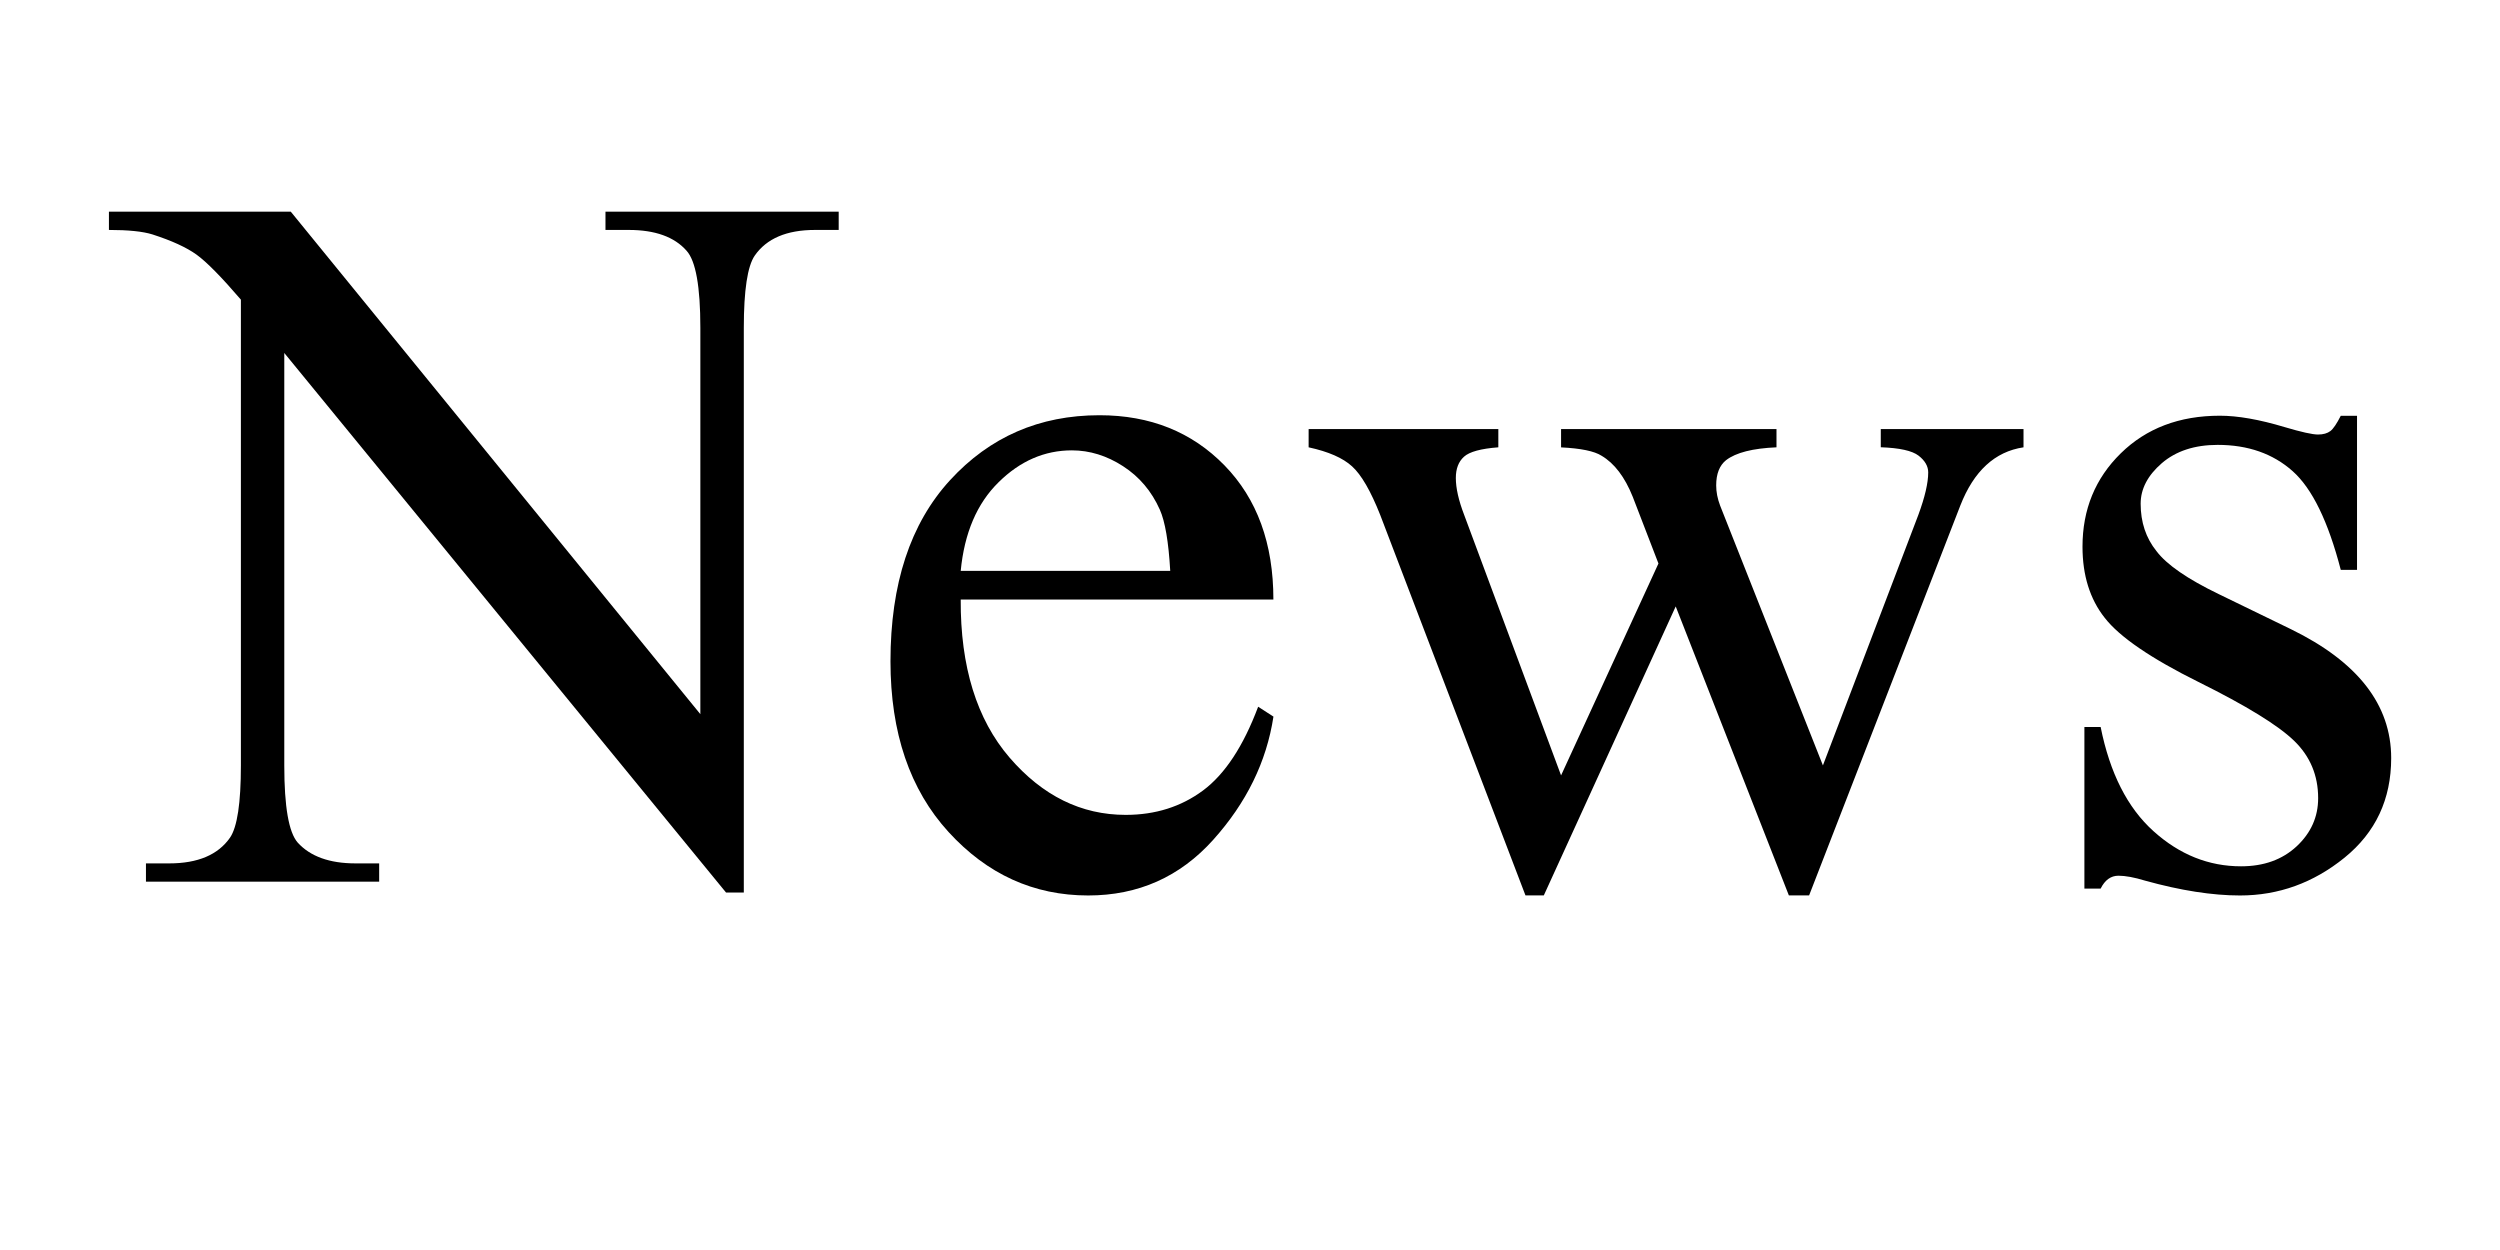 <?xml version="1.0" encoding="utf-8"?>
<!-- Generator: Adobe Illustrator 19.2.1, SVG Export Plug-In . SVG Version: 6.00 Build 0)  -->
<svg version="1.1" id="レイヤー_1" xmlns="http://www.w3.org/2000/svg" xmlns:xlink="http://www.w3.org/1999/xlink" x="0px"
	 y="0px" width="42px" height="21px" viewBox="0 0 42 21" style="enable-background:new 0 0 42 21;" xml:space="preserve">
<style type="text/css">
	.st0{fill:#CCCCCC;}
	.st1{fill:#C30D23;}
</style>
<g>
	<path d="M1.83,3.556h3.055l6.881,8.442V5.507c0-0.692-0.077-1.124-0.232-1.295c-0.204-0.232-0.528-0.349-0.971-0.349h-0.391V3.556
		h3.918v0.307h-0.398c-0.476,0-0.813,0.144-1.013,0.432c-0.121,0.177-0.183,0.581-0.183,1.212v9.487h-0.299L4.776,5.93v6.93
		c0,0.692,0.075,1.124,0.225,1.295c0.21,0.232,0.534,0.35,0.971,0.35H6.37v0.307H2.452v-0.307h0.391
		c0.481,0,0.821-0.145,1.021-0.432c0.122-0.178,0.183-0.582,0.183-1.213V5.034C3.719,4.652,3.471,4.4,3.302,4.278
		C3.134,4.157,2.886,4.043,2.56,3.938c-0.161-0.05-0.404-0.075-0.73-0.075V3.556z"/>
	<path d="M16.14,10.072c-0.006,1.129,0.269,2.014,0.821,2.656c0.554,0.642,1.204,0.962,1.951,0.962c0.498,0,0.931-0.137,1.299-0.41
		c0.368-0.274,0.677-0.743,0.926-1.407l0.257,0.166c-0.116,0.758-0.453,1.448-1.013,2.071c-0.559,0.622-1.259,0.934-2.1,0.934
		c-0.913,0-1.695-0.355-2.345-1.066c-0.65-0.711-0.976-1.667-0.976-2.868c0-1.3,0.333-2.314,1-3.042
		c0.667-0.728,1.504-1.092,2.511-1.092c0.853,0,1.553,0.281,2.101,0.843c0.548,0.562,0.821,1.312,0.821,2.253H16.14z M16.14,9.591
		h3.52c-0.028-0.487-0.086-0.83-0.175-1.029c-0.138-0.31-0.344-0.553-0.618-0.73c-0.273-0.177-0.561-0.266-0.859-0.266
		c-0.459,0-0.87,0.178-1.232,0.536C16.413,8.458,16.201,8.955,16.14,9.591z"/>
	<path d="M21.984,7.208h3.188v0.307c-0.294,0.022-0.486,0.075-0.577,0.158c-0.092,0.083-0.137,0.202-0.137,0.357
		c0,0.171,0.047,0.379,0.141,0.623l1.627,4.374l1.636-3.56l-0.432-1.121c-0.133-0.332-0.308-0.562-0.523-0.689
		c-0.121-0.078-0.349-0.125-0.681-0.141V7.208h3.619v0.307c-0.398,0.017-0.681,0.088-0.847,0.216
		c-0.11,0.088-0.166,0.229-0.166,0.423c0,0.111,0.022,0.224,0.066,0.34l1.727,4.365l1.603-4.208c0.11-0.299,0.166-0.537,0.166-0.714
		c0-0.105-0.055-0.199-0.162-0.282c-0.108-0.083-0.319-0.13-0.635-0.141V7.208h2.398v0.307c-0.481,0.072-0.835,0.398-1.062,0.979
		l-2.54,6.549h-0.34l-1.901-4.855l-2.216,4.855h-0.308l-2.44-6.391c-0.16-0.404-0.318-0.677-0.473-0.817
		c-0.155-0.142-0.398-0.248-0.73-0.32V7.208z"/>
	<path d="M39.598,6.984v2.59h-0.273c-0.211-0.813-0.48-1.367-0.81-1.66c-0.33-0.293-0.749-0.44-1.258-0.44
		c-0.388,0-0.7,0.103-0.938,0.307c-0.237,0.205-0.356,0.432-0.356,0.681c0,0.31,0.088,0.576,0.266,0.797
		c0.171,0.227,0.52,0.468,1.046,0.722l1.212,0.589c1.123,0.548,1.685,1.27,1.685,2.166c0,0.691-0.261,1.249-0.784,1.673
		c-0.522,0.423-1.108,0.635-1.756,0.635c-0.465,0-0.996-0.083-1.594-0.249c-0.183-0.056-0.332-0.083-0.448-0.083
		c-0.127,0-0.227,0.072-0.299,0.216h-0.273v-2.714h0.273c0.155,0.774,0.451,1.358,0.889,1.751c0.437,0.393,0.927,0.589,1.469,0.589
		c0.382,0,0.693-0.111,0.935-0.336c0.24-0.224,0.361-0.494,0.361-0.809c0-0.383-0.135-0.703-0.403-0.963
		c-0.269-0.261-0.804-0.59-1.606-0.988c-0.802-0.398-1.328-0.758-1.577-1.079c-0.249-0.315-0.373-0.714-0.373-1.195
		c0-0.625,0.214-1.148,0.644-1.569c0.429-0.42,0.983-0.631,1.664-0.631c0.299,0,0.661,0.063,1.087,0.191
		C38.66,7.258,38.848,7.3,38.943,7.3c0.088,0,0.157-0.02,0.207-0.058s0.108-0.125,0.175-0.257H39.598z"/>
</g>
</svg>
